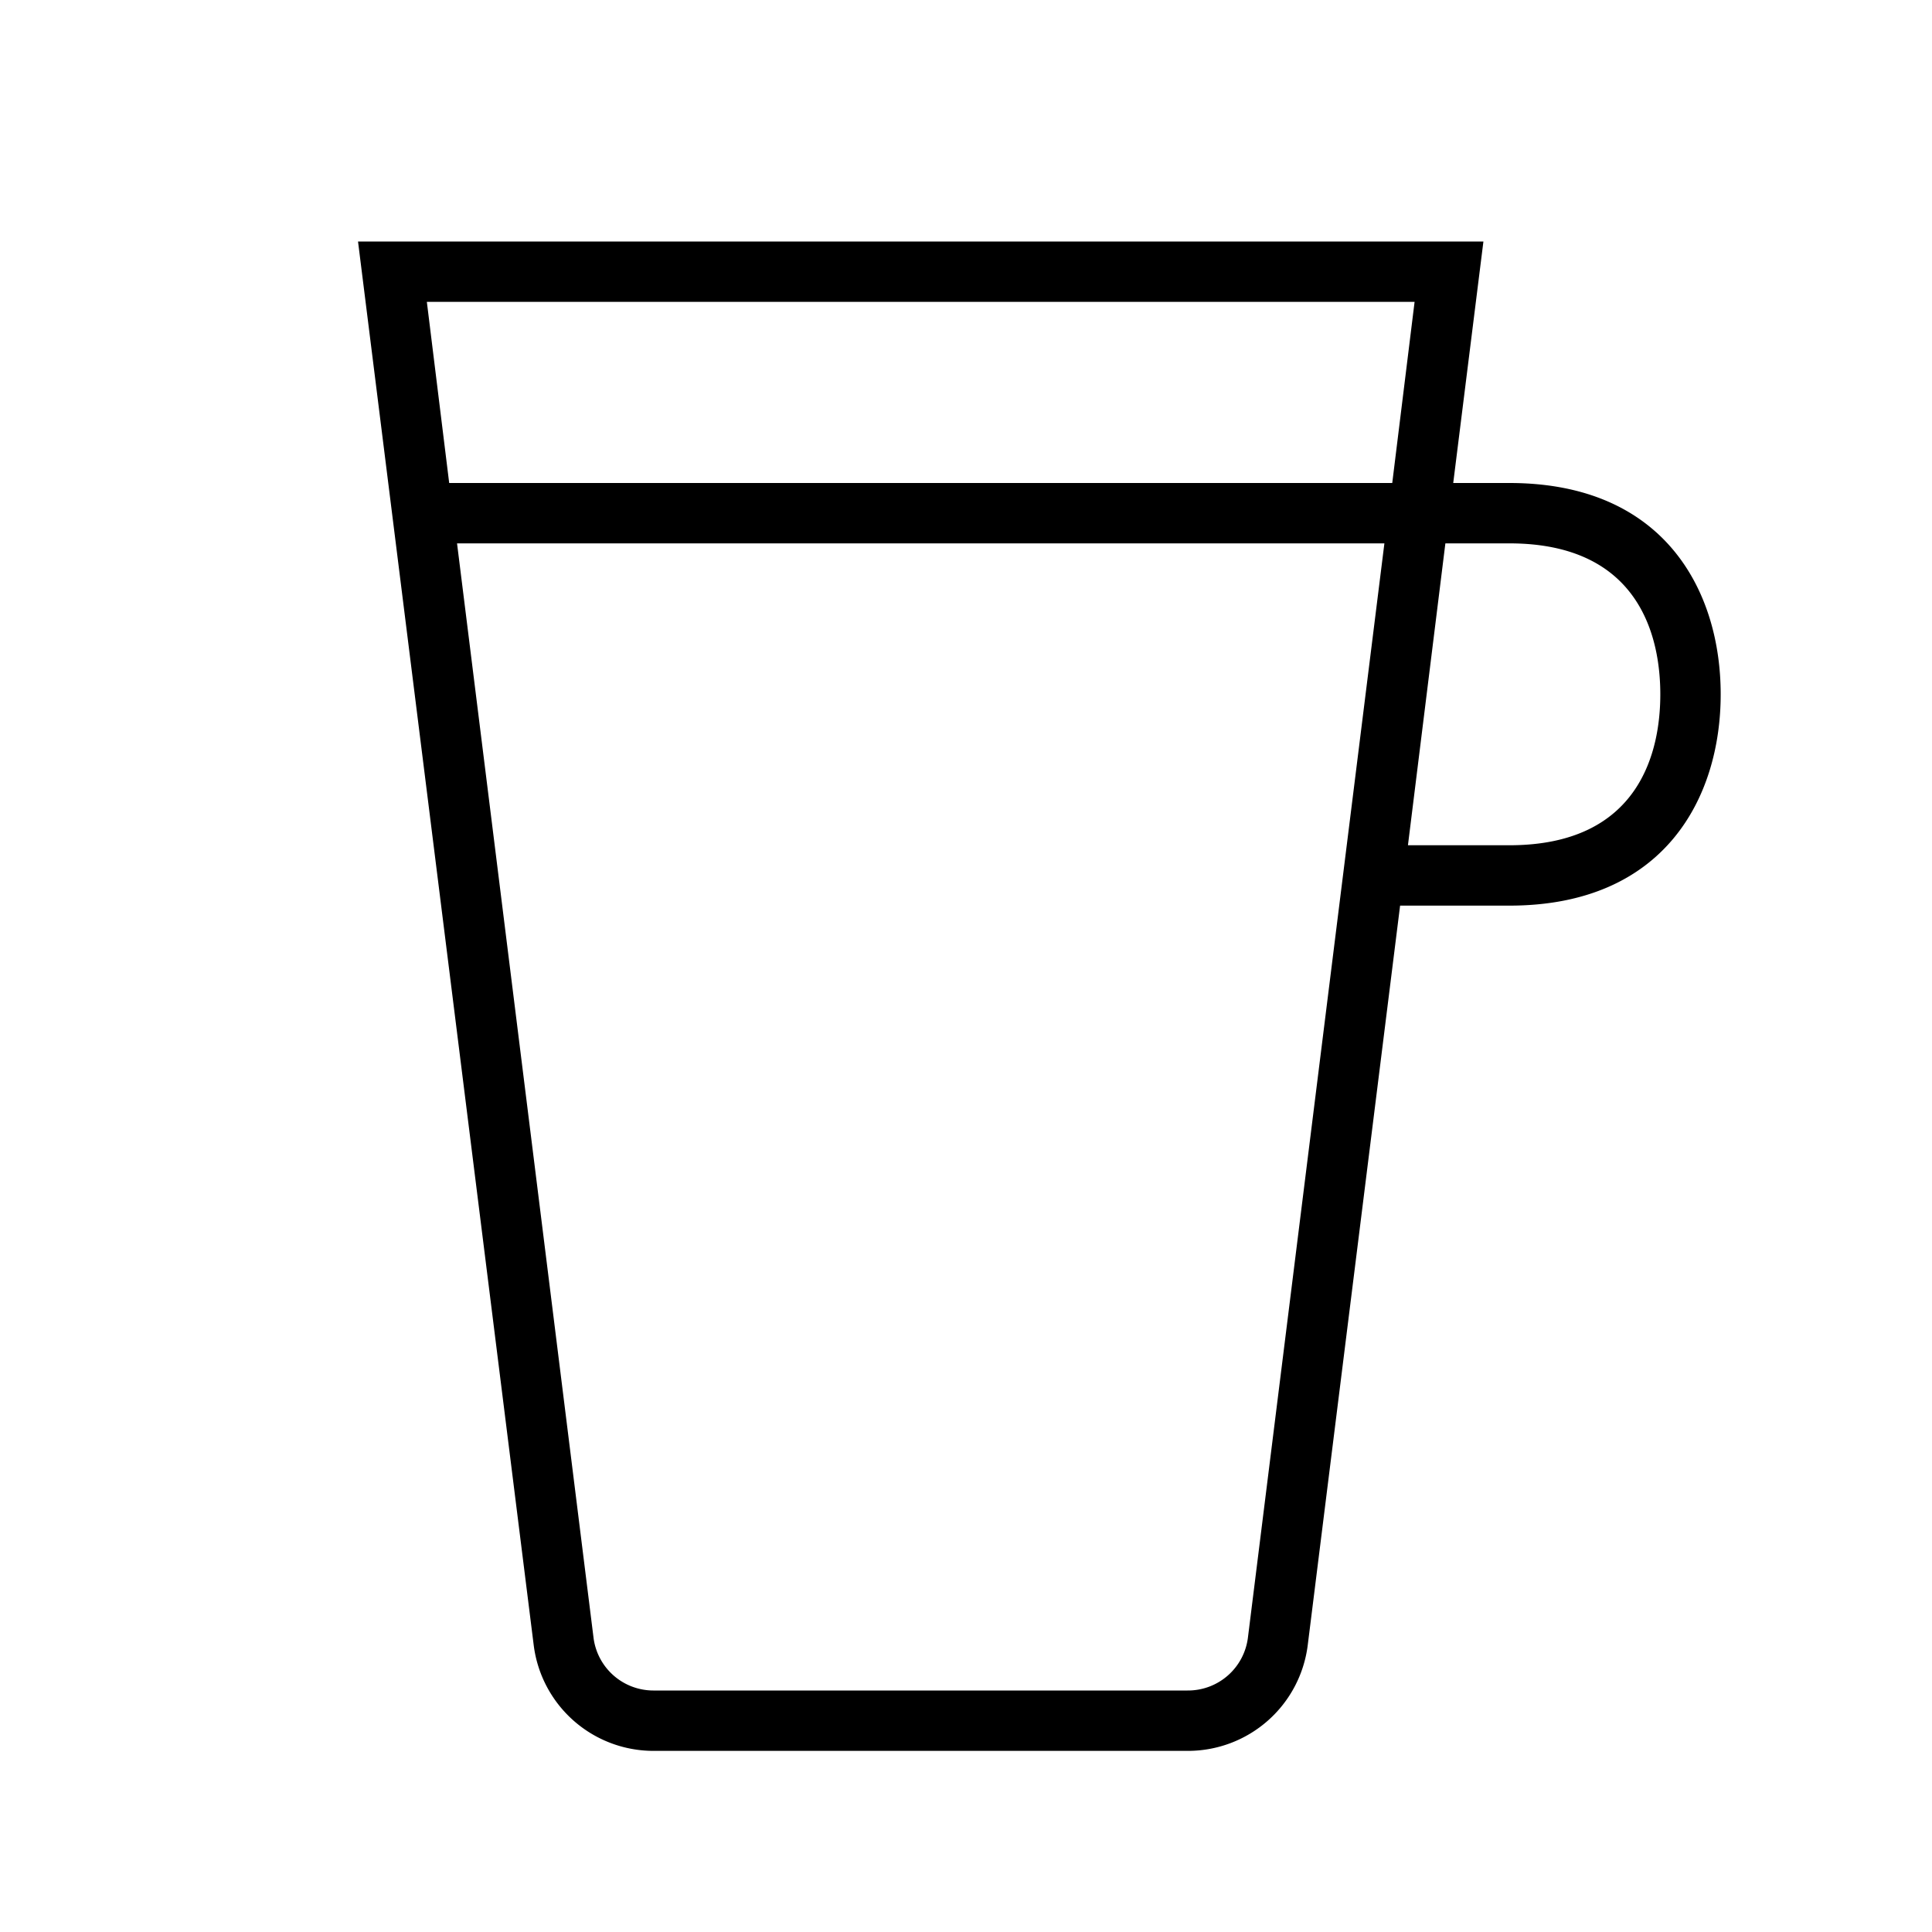 <svg xmlns="http://www.w3.org/2000/svg" width="32" height="32" viewBox="0 0 32 32" fill="currentColor"><path d="M25 8h-.93l.5-4H5.93l2.91 23.25A2 2 0 0 0 10.82 29h8.86a2 2 0 0 0 1.98-1.75L23.19 15H25c2.58 0 3.5-1.8 3.5-3.5S27.58 8 25 8Zm-1.57-3-.37 3H7.44l-.37-3h16.36Zm-2.76 22.12a1 1 0 0 1-1 .88h-8.85a1 1 0 0 1-.99-.88L7.57 9h15.36l-2.26 18.12ZM25 14h-1.68l.62-5H25c2.17 0 2.5 1.57 2.5 2.5 0 .93-.33 2.5-2.5 2.5Z"/></svg>